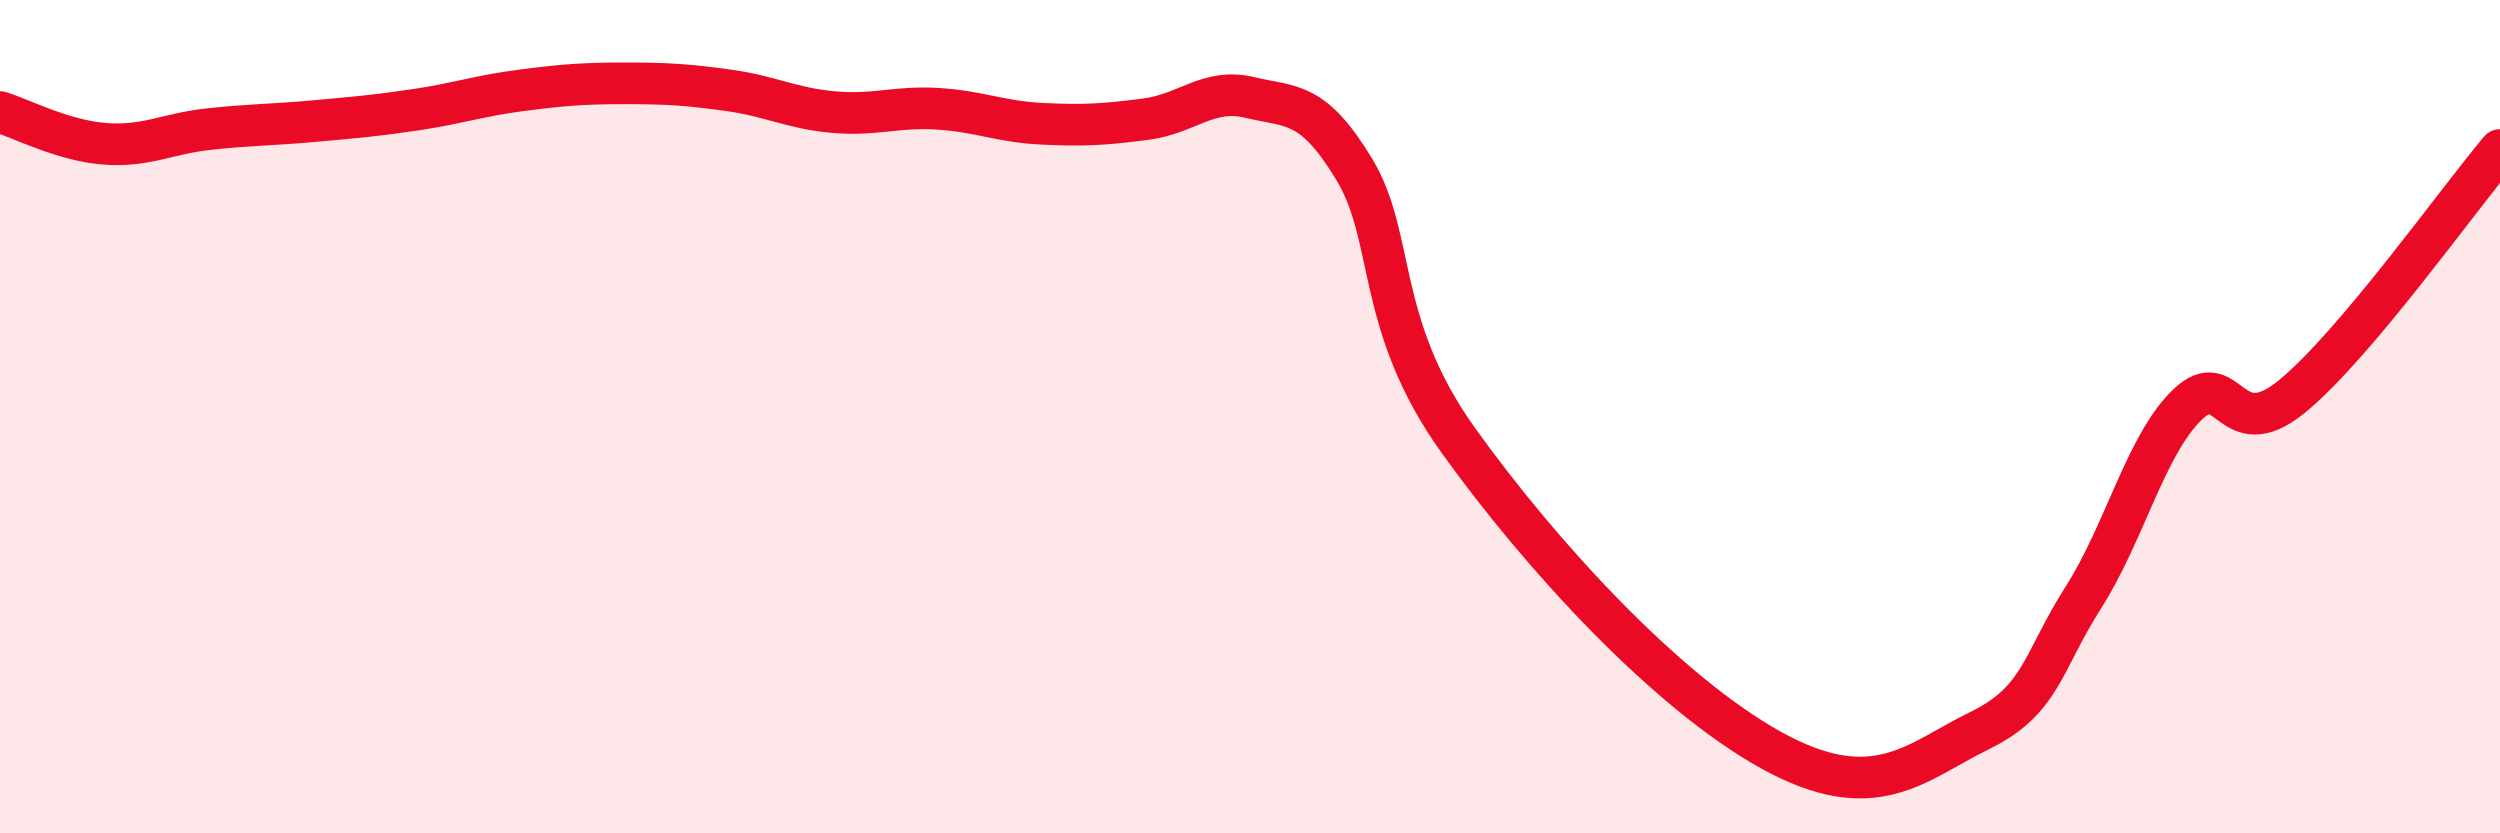 
    <svg width="60" height="20" viewBox="0 0 60 20" xmlns="http://www.w3.org/2000/svg">
      <path
        d="M 0,2.69 C 0.5,2.84 1.5,3.37 2.5,3.45 C 3.5,3.53 4,3.21 5,3.1 C 6,2.99 6.5,3 7.5,2.91 C 8.5,2.82 9,2.78 10,2.63 C 11,2.48 11.5,2.3 12.5,2.17 C 13.5,2.04 14,2 15,2 C 16,2 16.5,2.03 17.5,2.17 C 18.5,2.31 19,2.6 20,2.69 C 21,2.78 21.5,2.55 22.5,2.61 C 23.5,2.67 24,2.92 25,2.97 C 26,3.02 26.5,2.99 27.5,2.86 C 28.5,2.73 29,2.1 30,2.34 C 31,2.58 31.5,2.41 32.5,4.06 C 33.5,5.71 33,7.78 35,10.57 C 37,13.36 40,16.61 42.5,18 C 45,19.39 46,18.27 47.5,17.54 C 49,16.81 49,15.91 50,14.34 C 51,12.77 51.5,10.67 52.5,9.71 C 53.5,8.75 53.5,10.74 55,9.52 C 56.5,8.3 59,4.78 60,3.6L60 20L0 20Z"
        fill="#EB0A25"
        opacity="0.1"
        stroke-linecap="round"
        stroke-linejoin="round"
      />
      <path
        d="M 0,2.69 C 0.5,2.84 1.5,3.37 2.5,3.45 C 3.5,3.53 4,3.21 5,3.1 C 6,2.99 6.5,3 7.5,2.91 C 8.5,2.82 9,2.78 10,2.63 C 11,2.48 11.5,2.3 12.5,2.17 C 13.5,2.04 14,2 15,2 C 16,2 16.5,2.03 17.5,2.17 C 18.5,2.31 19,2.6 20,2.69 C 21,2.78 21.5,2.55 22.5,2.61 C 23.5,2.67 24,2.92 25,2.97 C 26,3.02 26.5,2.99 27.5,2.86 C 28.5,2.73 29,2.1 30,2.34 C 31,2.58 31.5,2.41 32.5,4.06 C 33.5,5.71 33,7.78 35,10.57 C 37,13.36 40,16.61 42.5,18 C 45,19.39 46,18.27 47.5,17.54 C 49,16.81 49,15.91 50,14.34 C 51,12.77 51.5,10.67 52.5,9.71 C 53.5,8.75 53.5,10.74 55,9.52 C 56.5,8.3 59,4.78 60,3.6"
        stroke="#EB0A25"
        stroke-width="1"
        fill="none"
        stroke-linecap="round"
        stroke-linejoin="round"
      />
    </svg>
  